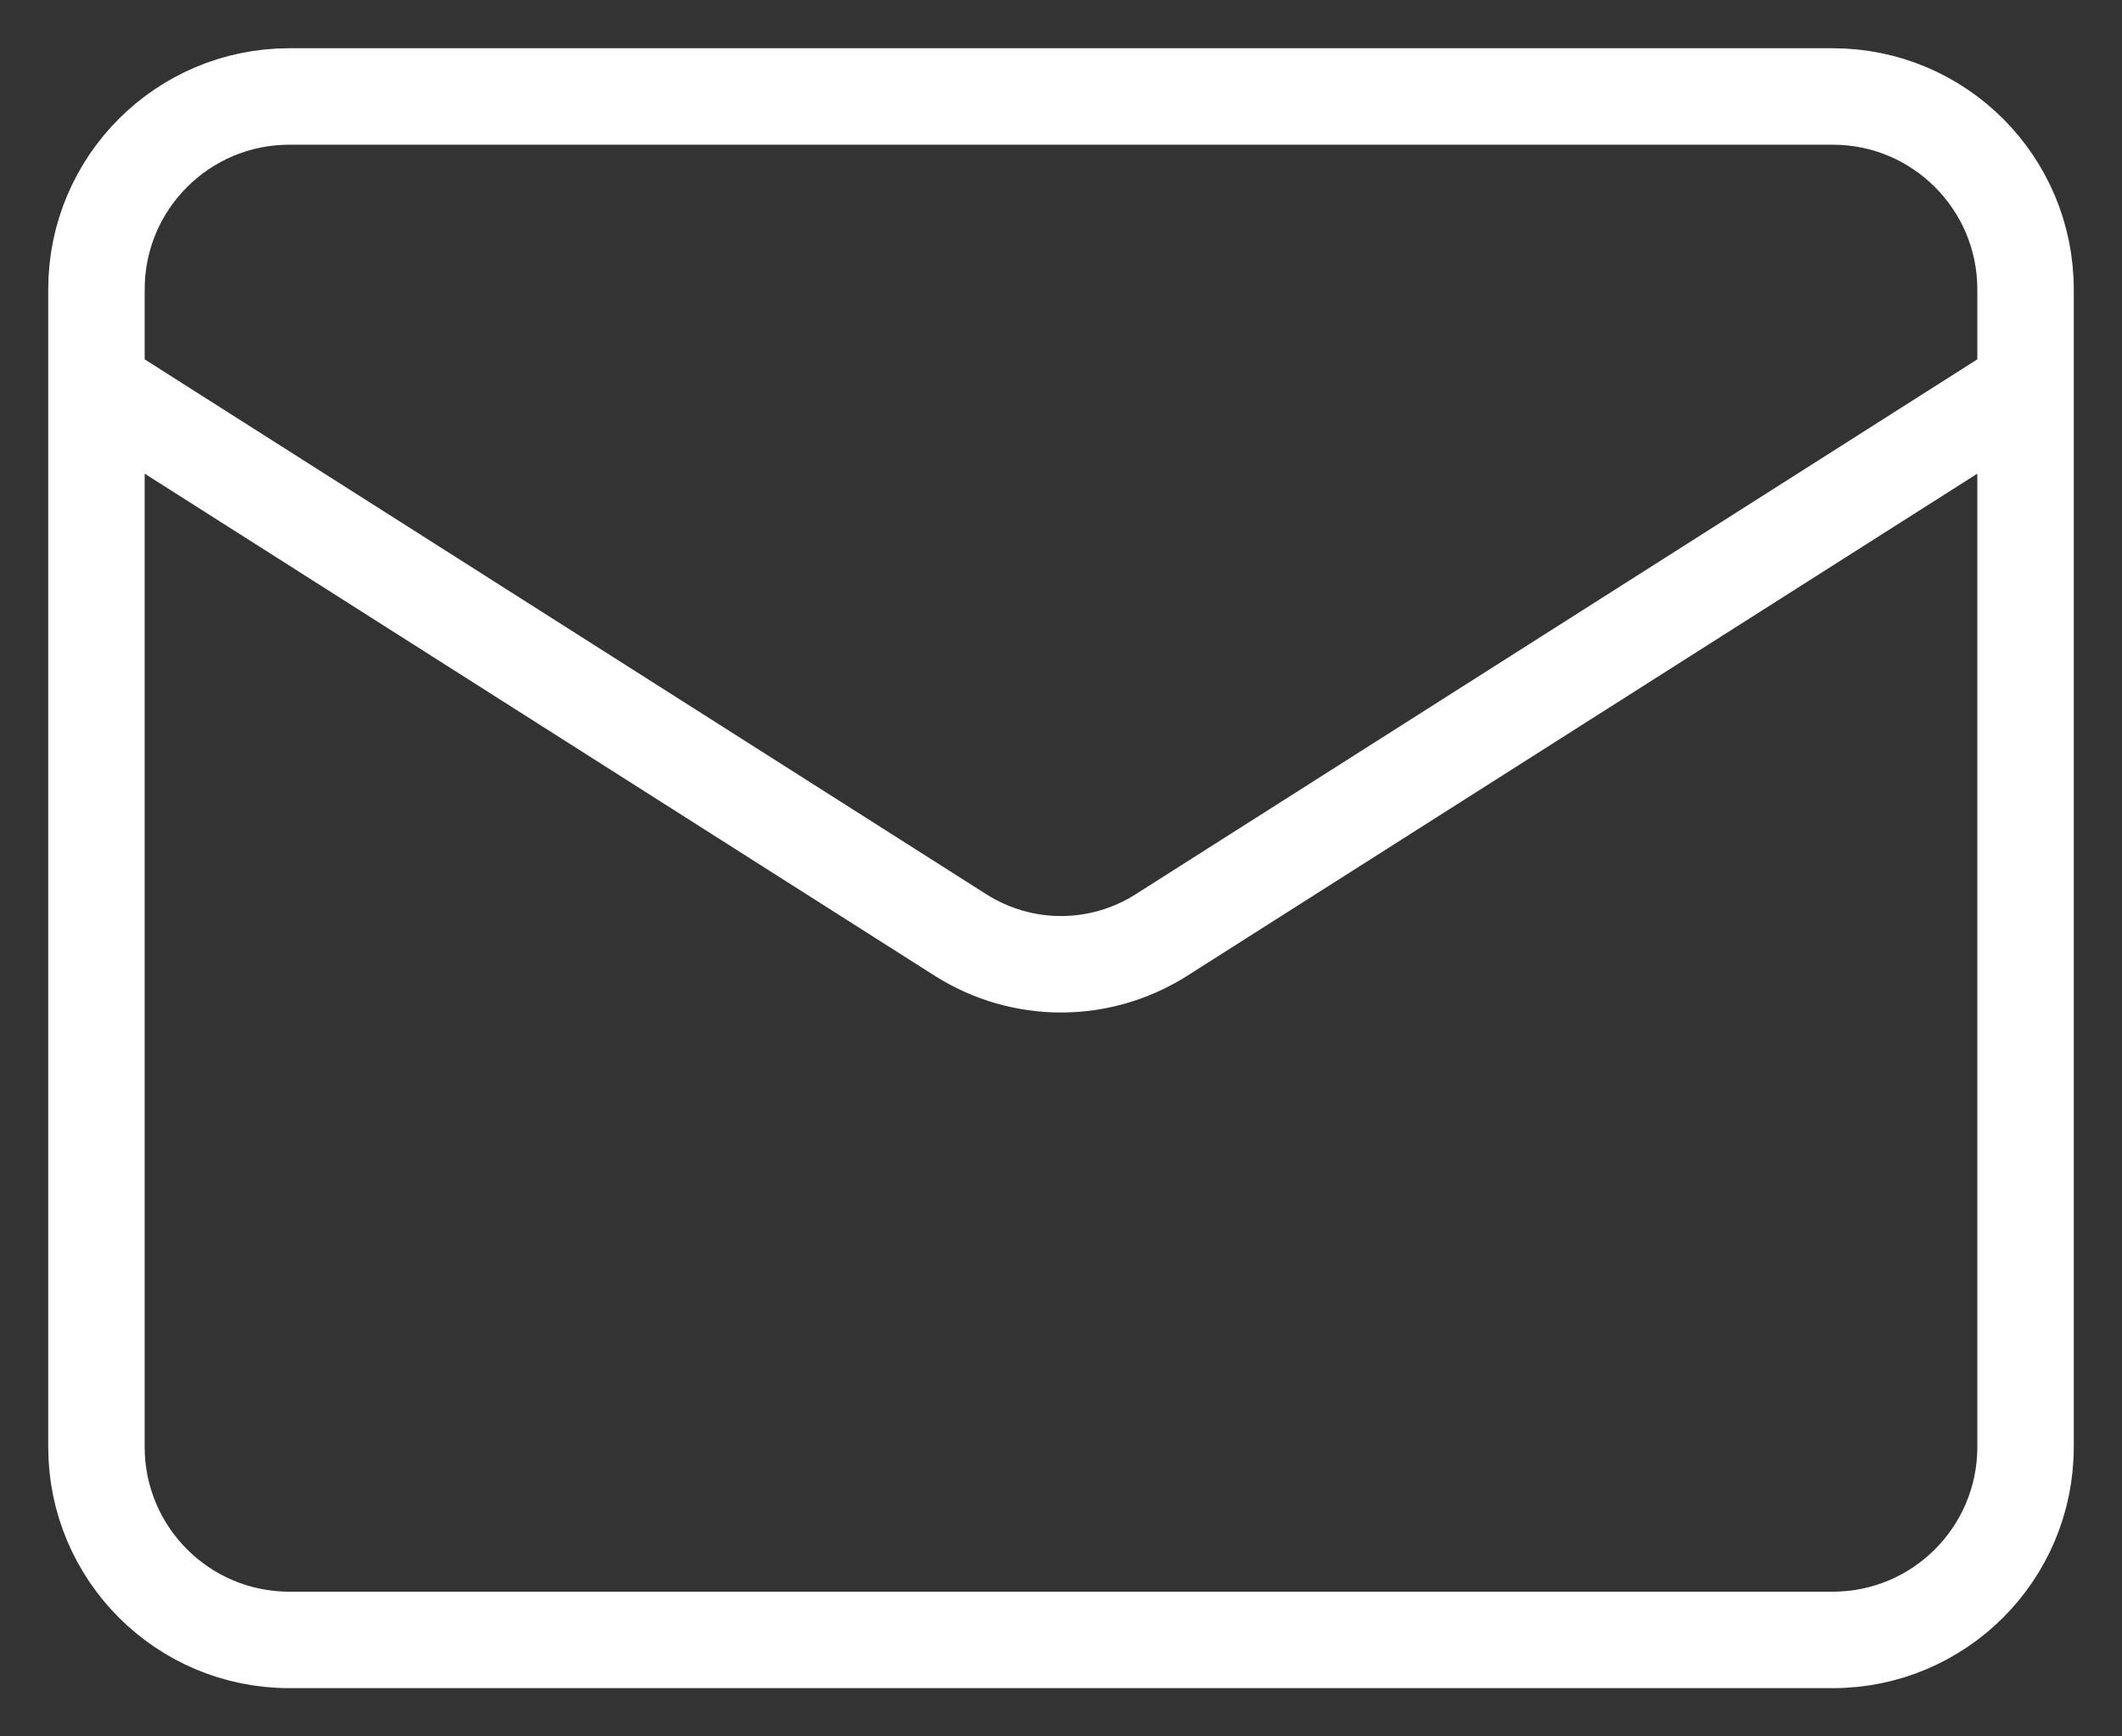 <svg width="22" height="18" viewBox="0 0 22 18" fill="none" xmlns="http://www.w3.org/2000/svg">
<rect x="0" y="0" width="22" height="18" fill="#333333" stroke="none"/>
<path d="M21 4L12.03 9.7C11.721 9.893 11.364 9.996 11 9.996C10.636 9.996 10.279 9.893 9.97 9.7L1 4M3 1H19C20.105 1 21 1.895 21 3V15C21 16.105 20.105 17 19 17H3C1.895 17 1 16.105 1 15V3C1 1.895 1.895 1 3 1Z" stroke="white" stroke-linecap="round" stroke-linejoin="round"/>
</svg>
